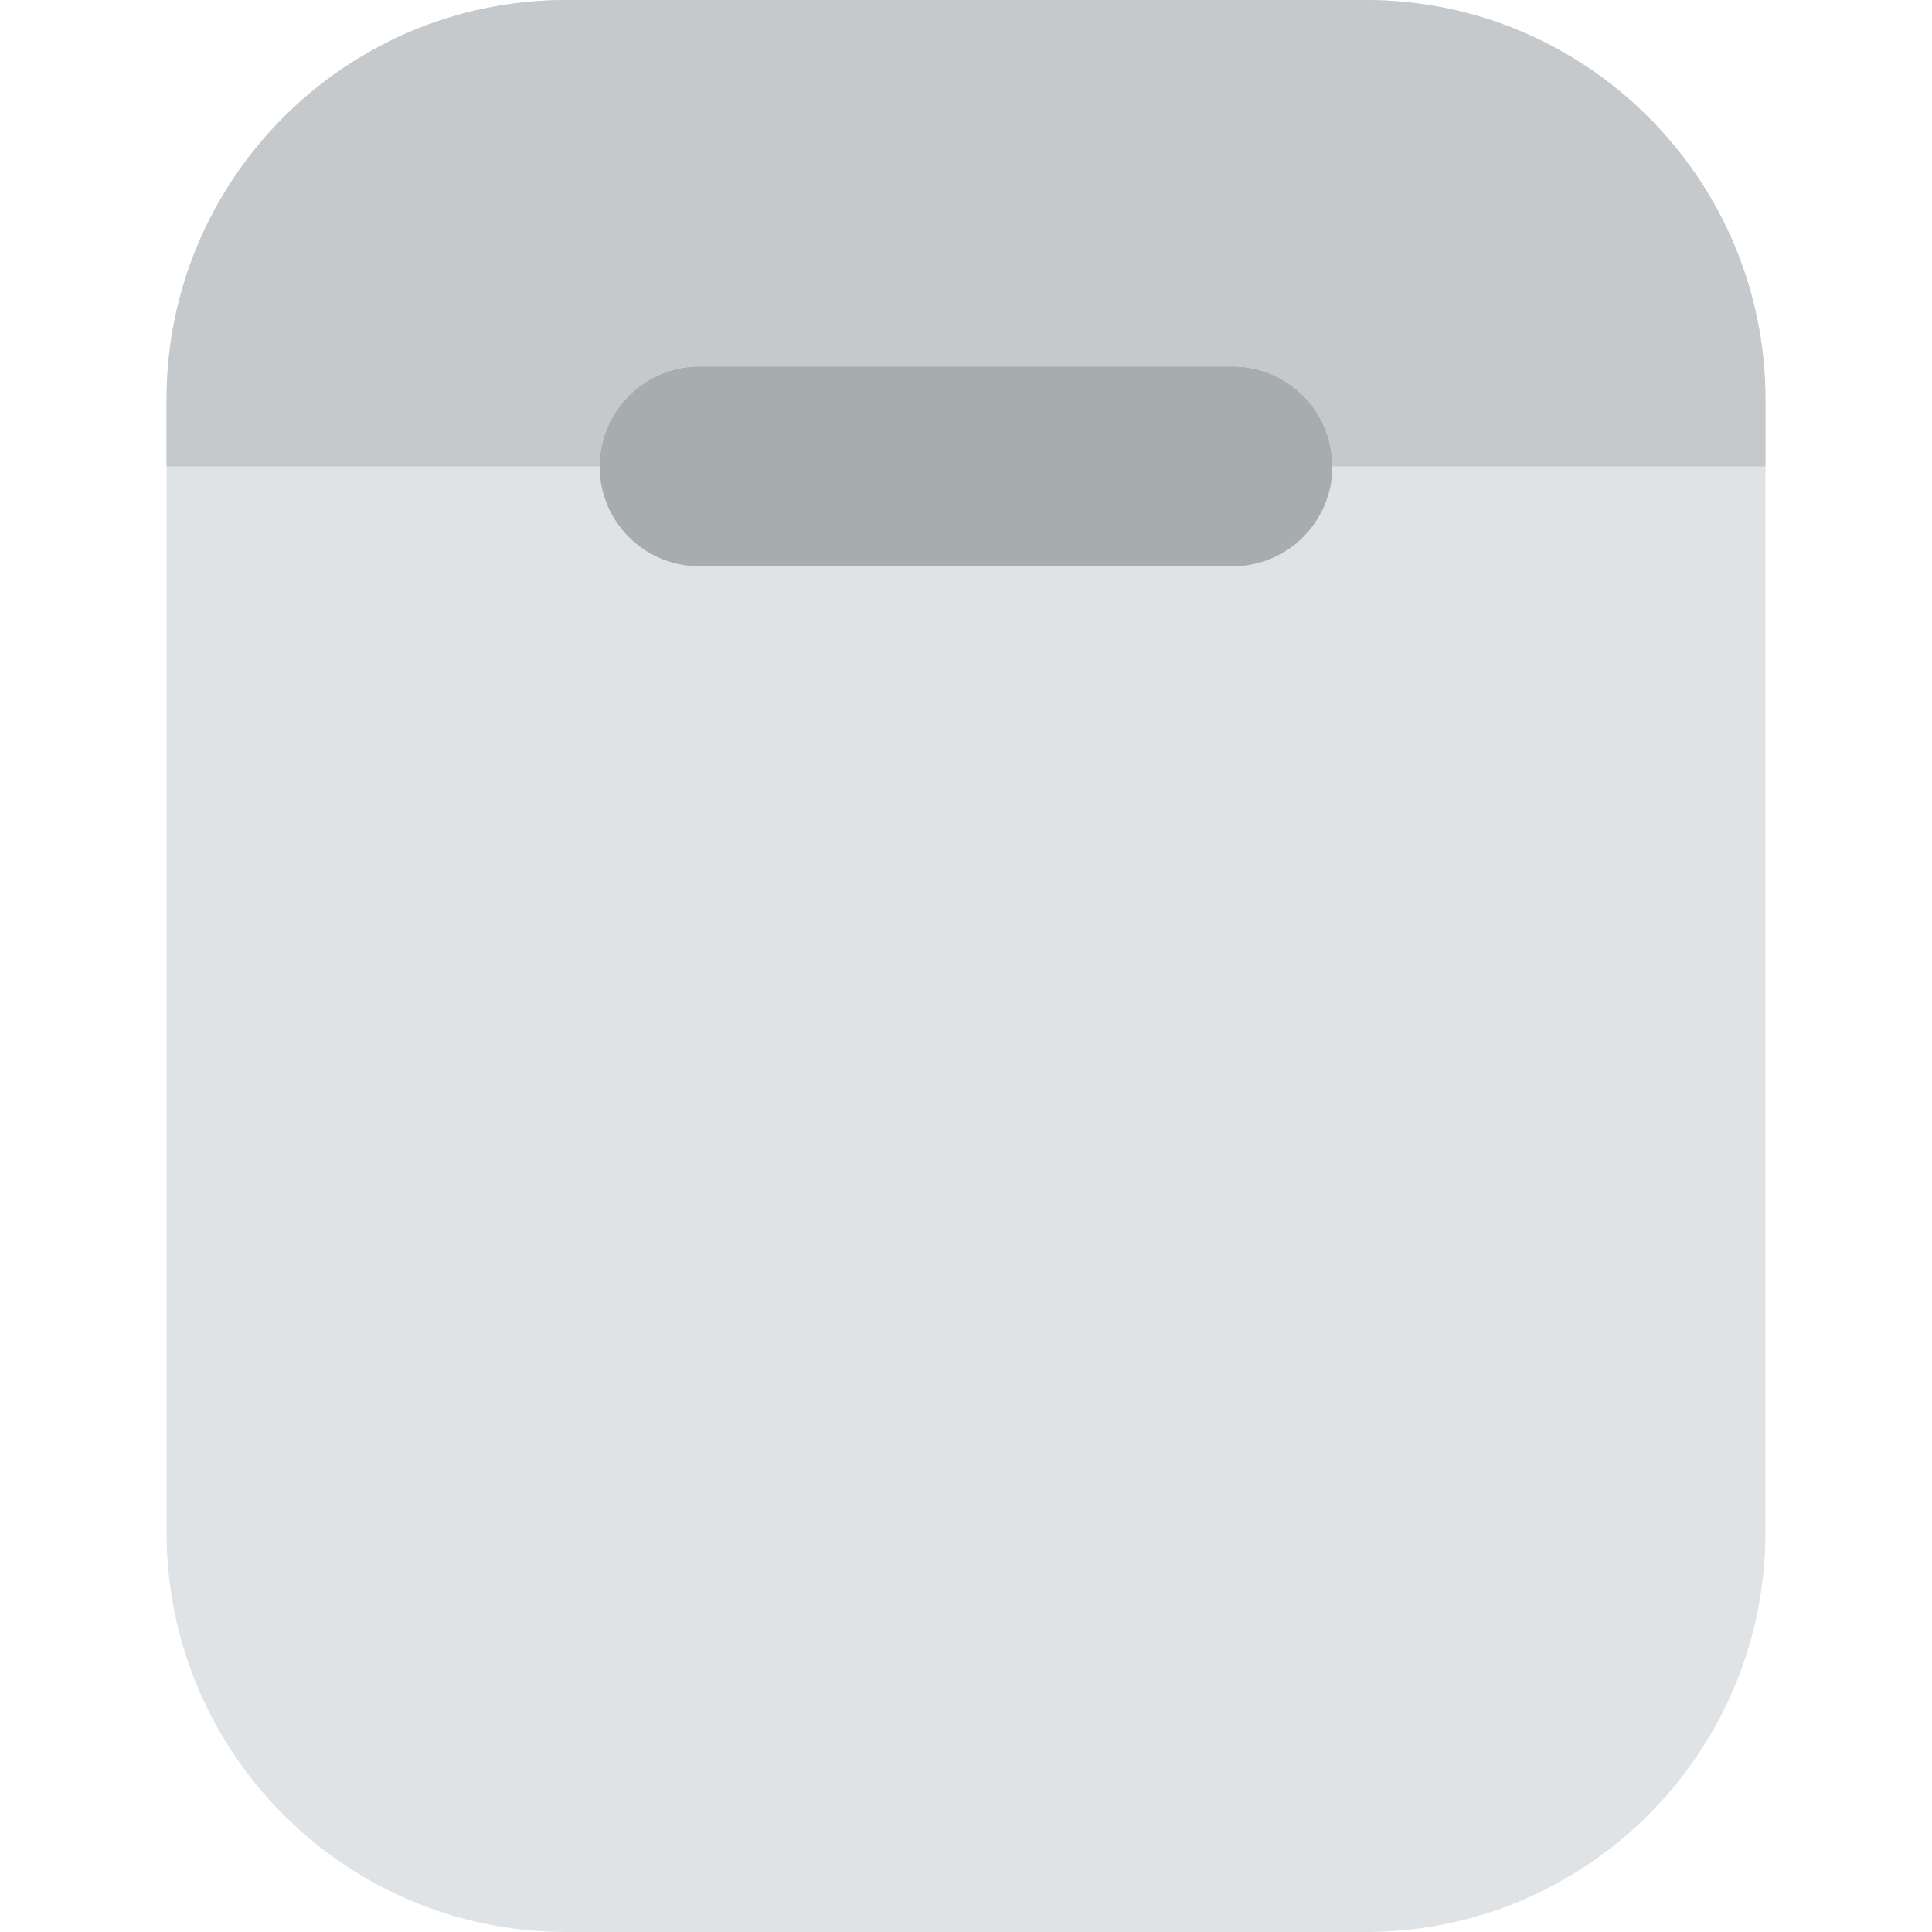 <?xml version="1.0" encoding="iso-8859-1"?>
<!-- Uploaded to: SVG Repo, www.svgrepo.com, Generator: SVG Repo Mixer Tools -->
<svg height="800px" width="800px" version="1.1" id="Layer_1" xmlns="http://www.w3.org/2000/svg" xmlns:xlink="http://www.w3.org/1999/xlink" 
	 viewBox="0 0 512 512" xml:space="preserve">
<g>
	<path style="fill:#DFE3E6;" d="M361.931,512H150.069c-58.5,0-105.931-47.431-105.931-105.931V105.931
		C44.138,47.431,91.569,0,150.069,0h211.862c58.5,0,105.931,47.431,105.931,105.931v300.138
		C467.862,464.569,420.431,512,361.931,512"/>
	<path style="fill:#A7ACAF;" d="M326.621,150.069H185.379c-14.627,0-26.483-11.855-26.483-26.483s11.855-26.483,26.483-26.483
		h141.241c14.627,0,26.483,11.855,26.483,26.483S341.248,150.069,326.621,150.069"/>
	<path style="fill:#C6C9CB;" d="M44.138,105.931v17.655h114.759c0-14.627,11.855-26.483,26.483-26.483h141.241
		c14.627,0,26.483,11.855,26.483,26.483h114.759v-17.655C467.862,47.431,420.431,0,361.931,0H150.069
		C91.569,0,44.138,47.431,44.138,105.931"/>
</g>
</svg>